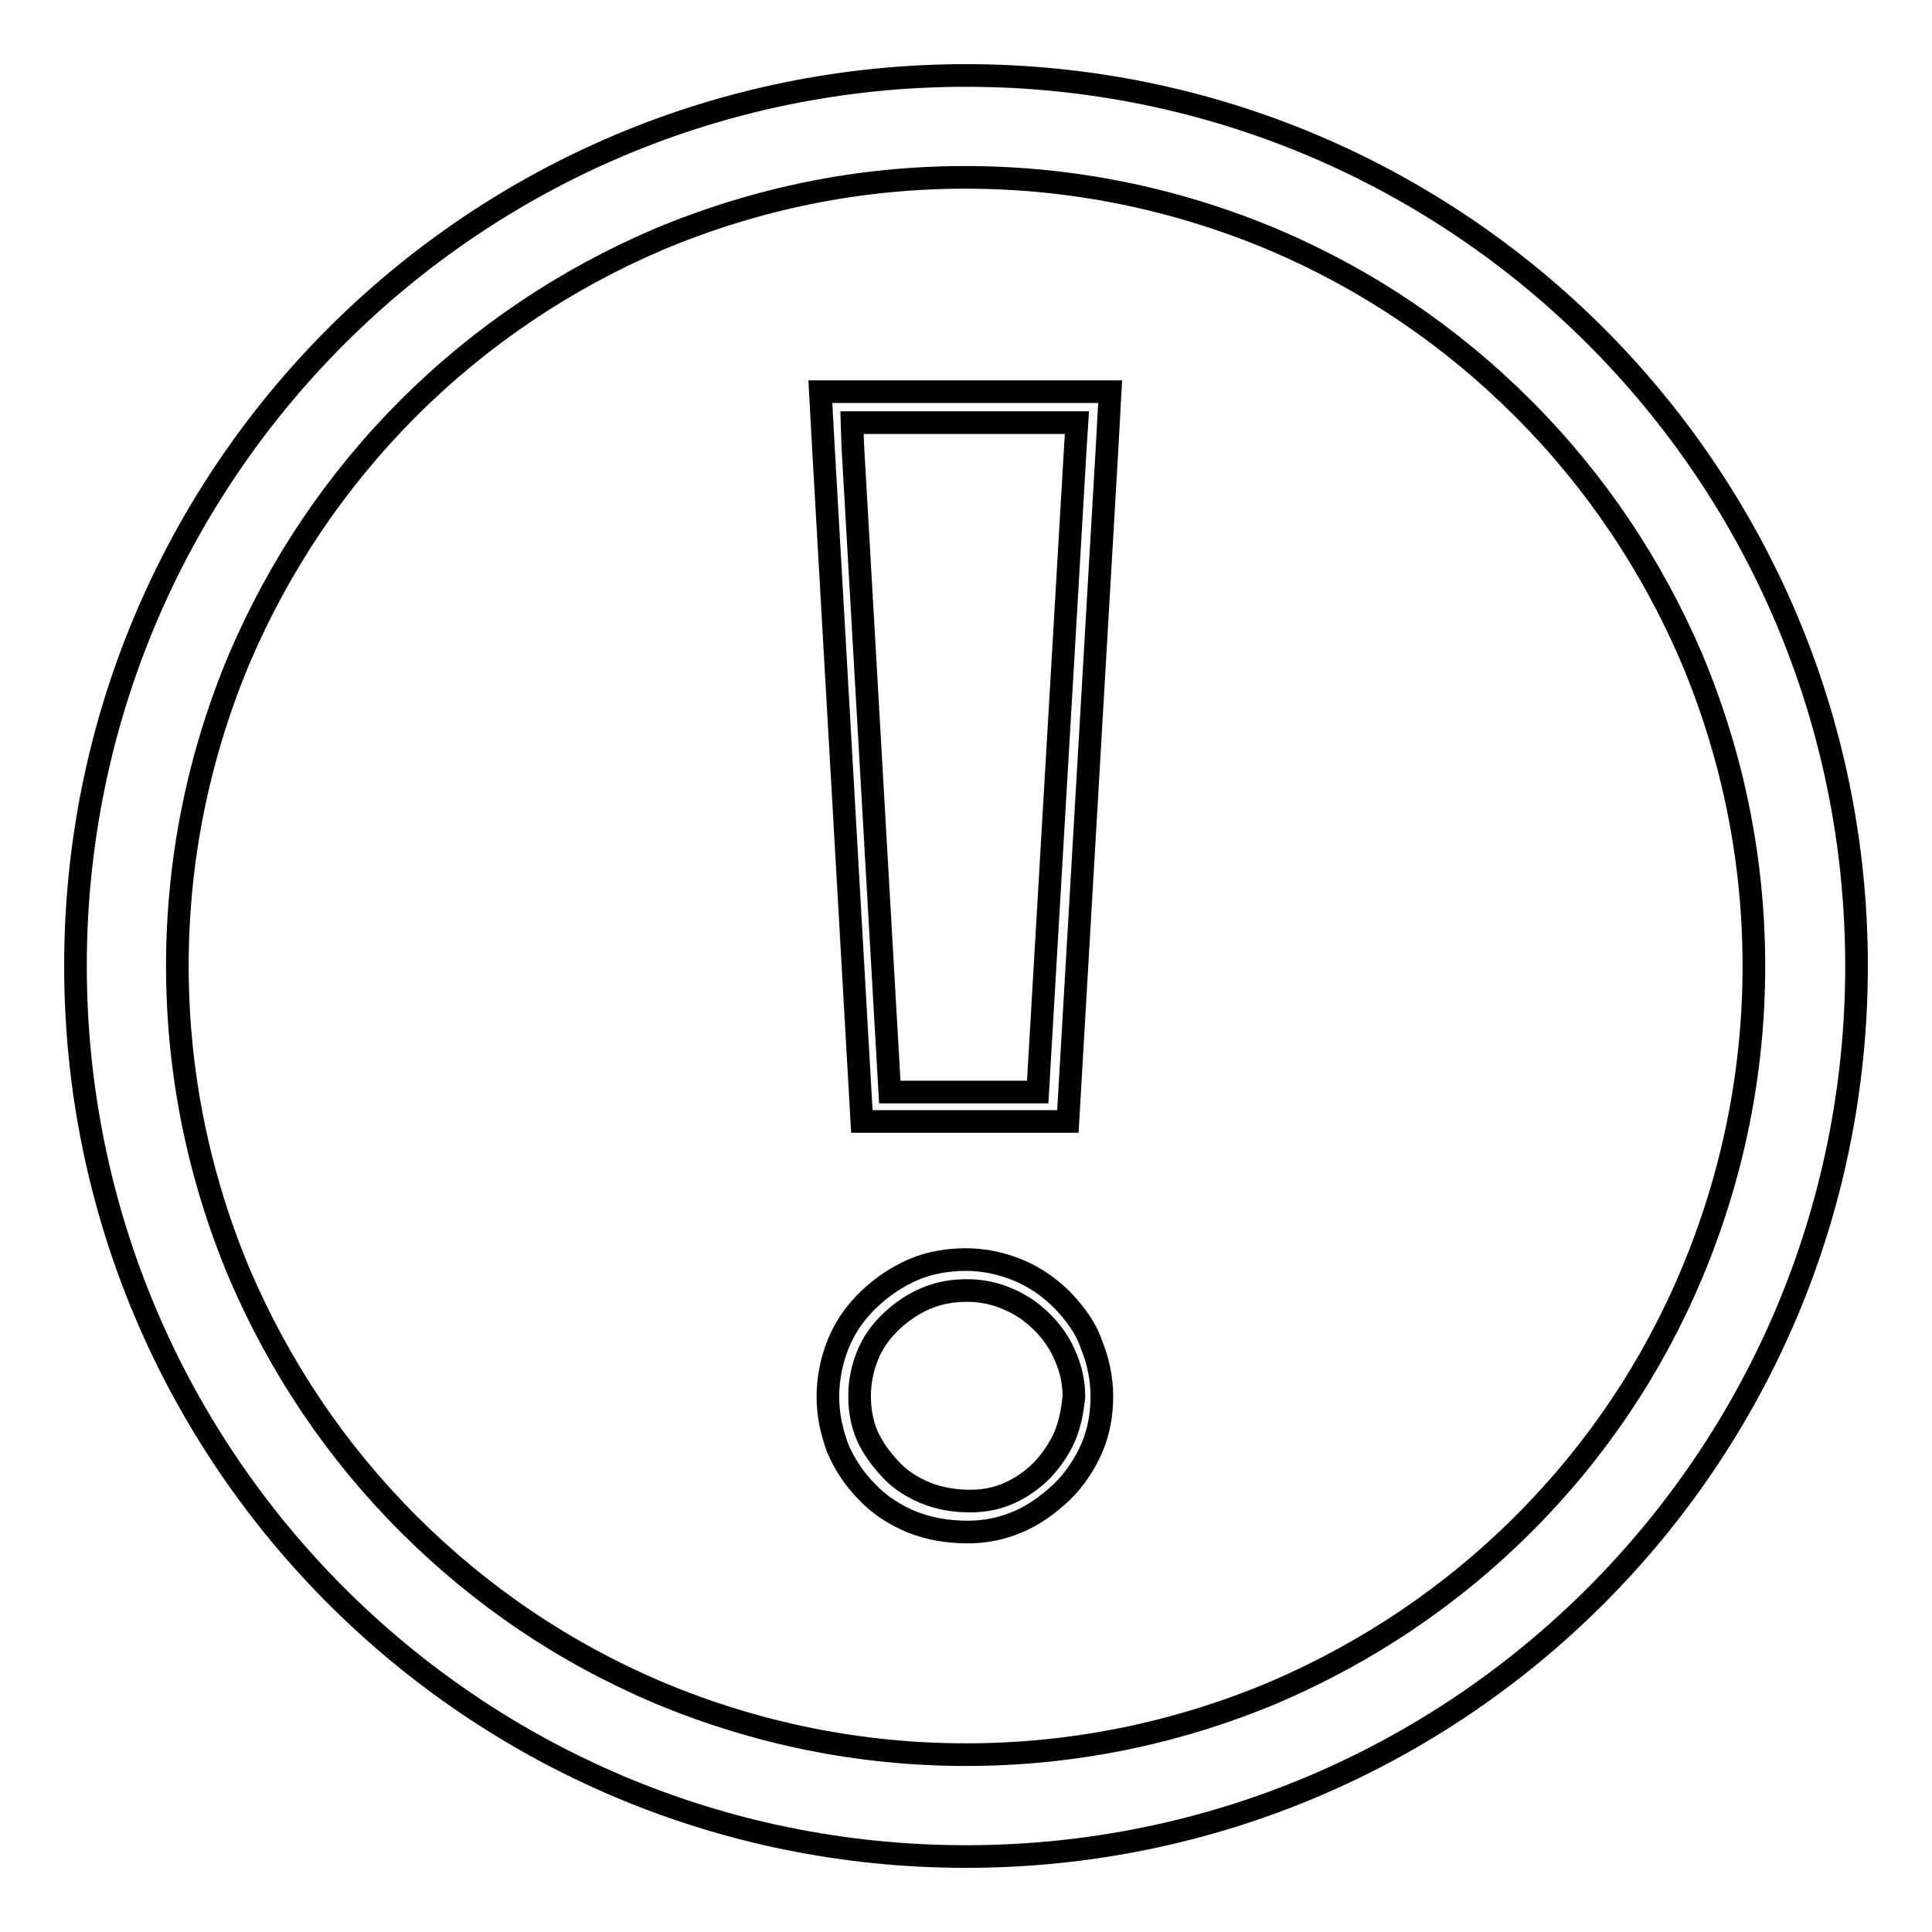 <?xml version="1.0" encoding="utf-8"?>
<!-- Svg Vector Icons : http://www.onlinewebfonts.com/icon -->
<!DOCTYPE svg PUBLIC "-//W3C//DTD SVG 1.1//EN" "http://www.w3.org/Graphics/SVG/1.1/DTD/svg11.dtd">
<svg version="1.1" xmlns="http://www.w3.org/2000/svg" xmlns:xlink="http://www.w3.org/1999/xlink" x="0px" y="0px" viewBox="0 0 256 256" enable-background="new 0 0 256 256" xml:space="preserve">
<g><g><path stroke-width="3" fill-opacity="0" stroke="#000000"  d="M128,10C62.8,10,10,62.8,10,128c0,65.2,52.8,118,118,118c65.2,0,118-52.8,118-118C246,62.8,193.2,10,128,10z M201.9,201.9c-9.6,9.6-20.8,17.1-33.2,22.4c-12.9,5.4-26.6,8.2-40.7,8.2c-14.1,0-27.8-2.8-40.7-8.2c-12.5-5.3-23.6-12.8-33.2-22.4c-9.6-9.6-17.1-20.8-22.4-33.2c-5.4-12.9-8.2-26.6-8.2-40.7c0-14.1,2.8-27.8,8.2-40.7C37,74.9,44.5,63.7,54.1,54.1c9.6-9.6,20.8-17.1,33.2-22.4c12.9-5.4,26.5-8.2,40.6-8.2c14.1,0,27.8,2.8,40.7,8.2c12.5,5.3,23.6,12.8,33.2,22.4c9.6,9.6,17.1,20.8,22.4,33.2c5.4,12.9,8.2,26.6,8.2,40.7c0,14.1-2.8,27.8-8.2,40.7C219,181.1,211.5,192.3,201.9,201.9z"/><path stroke-width="3" fill-opacity="0" stroke="#000000"  d="M116,51.9h-7.3l0.4,7.3l5.1,89.4h27.3l5.2-89.4l0.4-7.3h-7.3H116z M142.5,59.1l-5,85.6h-19.6l-4.9-85.6l-0.1-3.1h3.1h23.6h3.1L142.5,59.1z"/><path stroke-width="3" fill-opacity="0" stroke="#000000"  d="M115.2,172.1L115.2,172.1L115.2,172.1L115.2,172.1z"/><path stroke-width="3" fill-opacity="0" stroke="#000000"  d="M140.9,197.6L140.9,197.6L140.9,197.6L140.9,197.6z"/><path stroke-width="3" fill-opacity="0" stroke="#000000"  d="M140.8,172.3L140.8,172.3L140.8,172.3L140.8,172.3z"/><path stroke-width="3" fill-opacity="0" stroke="#000000"  d="M140.8,172.3c-1.7-1.7-3.7-3.1-5.9-4c-2.2-0.9-4.5-1.4-6.9-1.4c-2.4,0-4.8,0.4-6.9,1.3c-2.1,0.9-4.1,2.2-5.9,3.9c-1.8,1.7-3.2,3.7-4.1,5.9s-1.4,4.6-1.4,7.1c0,2.4,0.5,4.6,1.3,6.8c0.9,2.1,2.2,4.1,3.9,5.8l0,0c1.7,1.8,3.8,3.1,6,4c2.3,0.9,4.7,1.3,7.4,1.3c2.4,0,4.6-0.5,6.7-1.4c2.1-0.9,4-2.3,5.8-4l0,0c1.7-1.7,3-3.7,3.9-5.8c0.9-2.1,1.3-4.4,1.3-6.8c0-2.4-0.5-4.7-1.4-6.9C143.9,176,142.5,174.1,140.8,172.3z M141.1,190.3c-0.7,1.6-1.7,3.1-3,4.5c-1.4,1.4-2.9,2.4-4.5,3.1c-1.6,0.7-3.3,1-5.1,1c-2.2,0-4.2-0.4-5.9-1.1c-1.7-0.7-3.3-1.7-4.6-3.1l0,0c-1.3-1.4-2.4-2.9-3.1-4.5c-0.7-1.6-1-3.4-1-5.2c0-2,0.4-3.8,1.1-5.5c0.7-1.7,1.8-3.2,3.2-4.5l0,0c1.4-1.3,2.9-2.3,4.6-3c1.7-0.7,3.4-1,5.4-1c1.9,0,3.7,0.4,5.3,1.1c1.7,0.7,3.2,1.7,4.6,3.1l0,0l0,0c1.4,1.4,2.4,2.9,3.1,4.6c0.7,1.6,1.1,3.4,1.1,5.3C142.1,186.9,141.8,188.6,141.1,190.3z"/></g></g>
</svg>